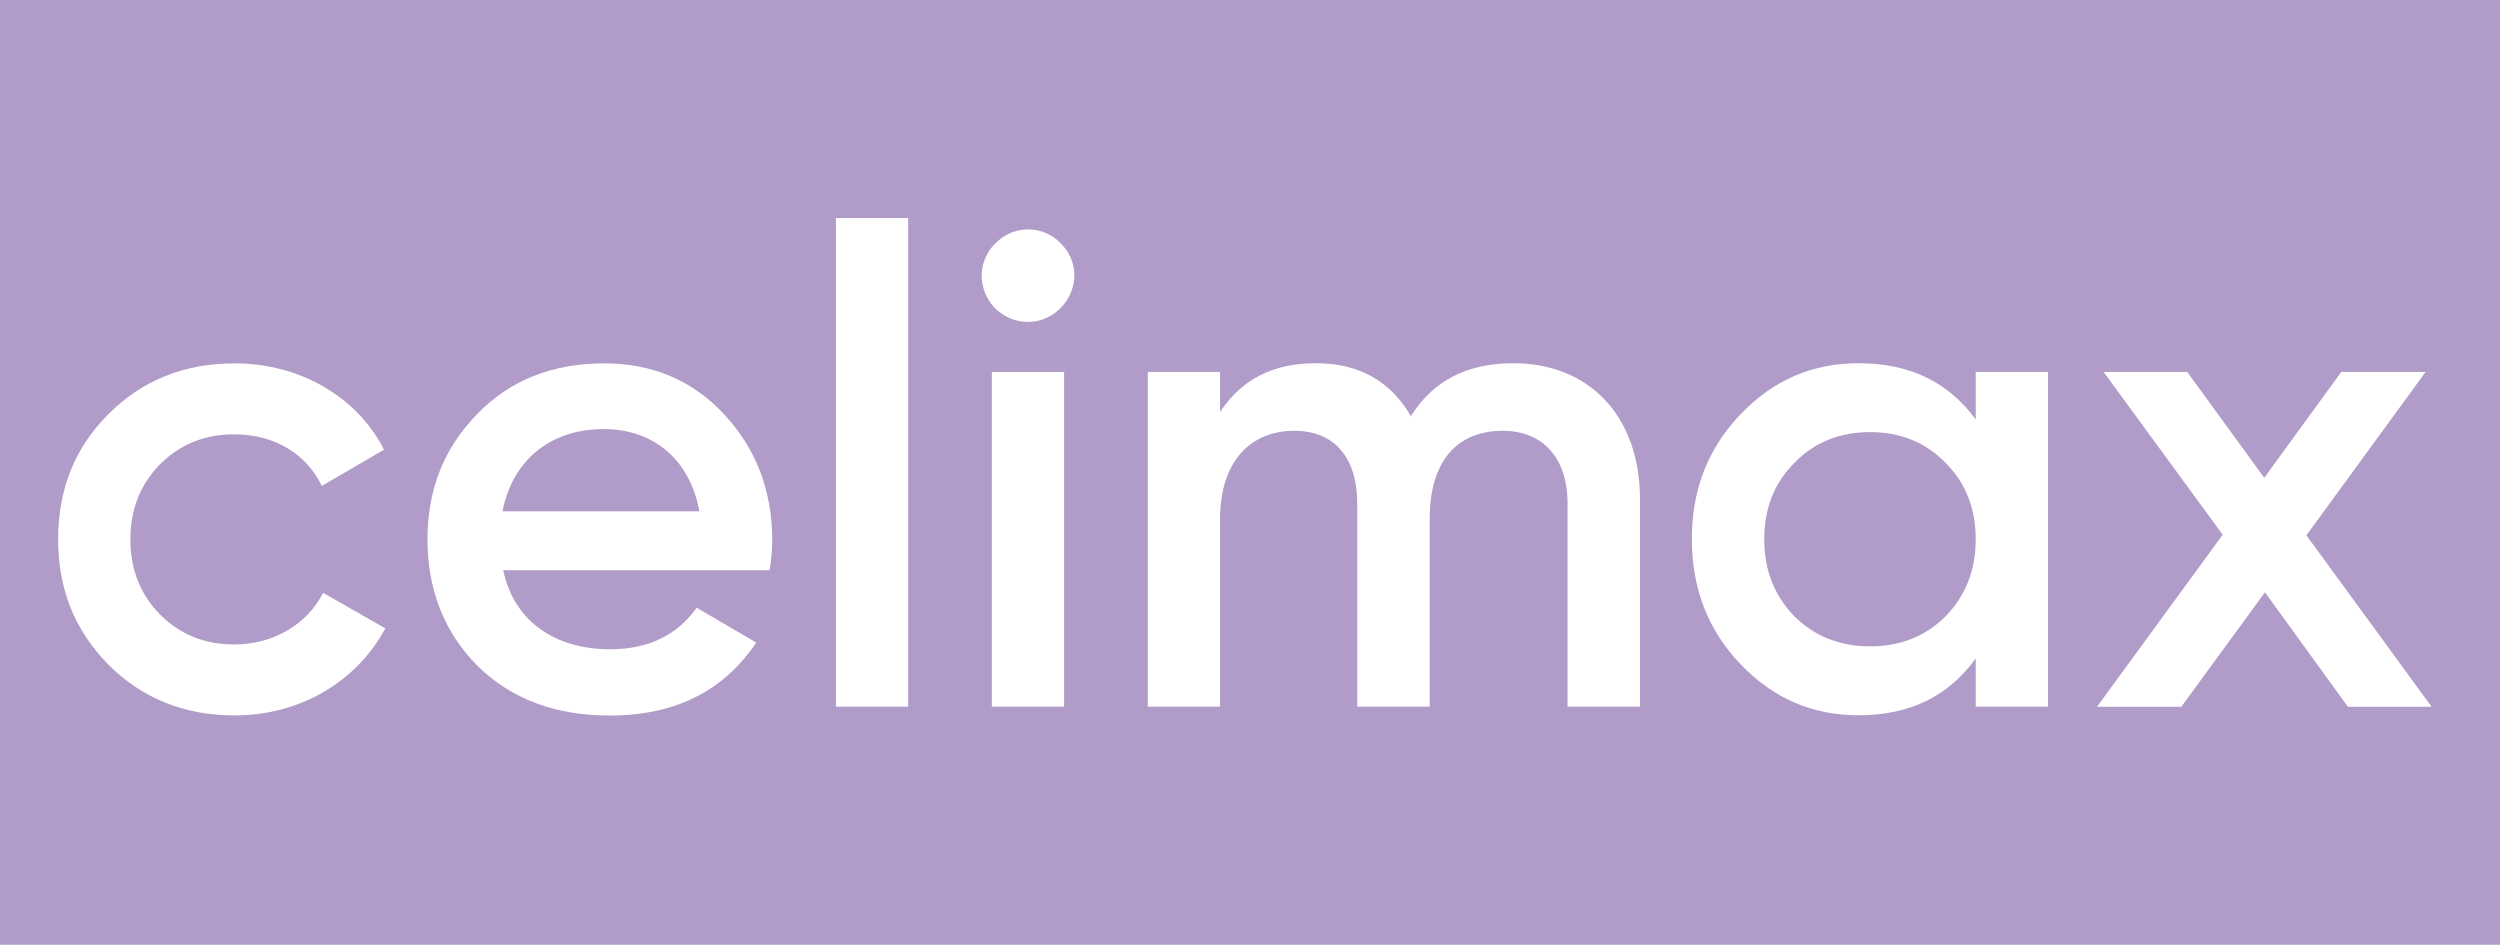 <svg viewBox="0 0 172 65" fill="none" xmlns="http://www.w3.org/2000/svg">
<rect width="172" height="65" fill="#B19BC9"></rect>
<path d="M41.57 25C38.02 25 35.08 26.15 32.82 28.5C30.56 30.8 29.41 33.66 29.41 37.11C29.41 40.56 30.56 43.51 32.86 45.82C35.16 48.08 38.2 49.23 41.94 49.23C46.41 49.23 49.77 47.57 52.03 44.21L47.93 41.81C46.59 43.7 44.61 44.67 41.99 44.67C38.17 44.67 35.36 42.74 34.62 39.23H52.95C53.09 38.36 53.13 37.66 53.13 37.16C53.13 33.8 52.03 30.89 49.86 28.55C47.7 26.2 44.93 25 41.57 25ZM34.57 35.18C35.26 31.68 37.84 29.52 41.53 29.52C44.8 29.52 47.43 31.45 48.12 35.18H34.58H34.57Z" fill="white"></path>
<path d="M16.11 44.34C14.08 44.34 12.38 43.65 11 42.27C9.66 40.89 8.97 39.19 8.97 37.11C8.97 35.03 9.66 33.33 11 31.95C12.38 30.57 14.09 29.88 16.11 29.88C18.87 29.88 21.08 31.22 22.14 33.43L26.42 30.94C24.58 27.3 20.62 25 16.15 25C12.7 25 9.79 26.15 7.45 28.5C5.15 30.8 4 33.66 4 37.11C4 40.56 5.15 43.37 7.45 45.72C9.8 48.07 12.7 49.22 16.15 49.22C20.62 49.22 24.53 46.92 26.51 43.23L22.23 40.79C21.13 42.95 18.82 44.34 16.1 44.34" fill="white"></path>
<path d="M62.48 15H57.51V48.62H62.48V15Z" fill="white"></path>
<path d="M158.68 36.83L166.88 25.59H161.08L155.78 32.87L150.48 25.59H144.73L152.92 36.79L144.27 48.63H150.07L155.83 40.75L161.54 48.63H167.3L158.68 36.83Z" fill="white"></path>
<path d="M135.93 28.86C134.04 26.28 131.37 24.99 127.87 24.99C124.69 24.99 122.02 26.14 119.76 28.49C118.99 29.29 118.36 30.15 117.86 31.06C116.88 32.84 116.4 34.85 116.4 37.1C116.4 40.46 117.5 43.36 119.76 45.71C122.02 48.06 124.69 49.21 127.87 49.21C131.37 49.21 134.04 47.92 135.93 45.3V48.62H140.9V25.59H135.93V28.86ZM133.86 42.4C132.48 43.78 130.73 44.47 128.66 44.47C126.59 44.47 124.84 43.78 123.45 42.4C122.07 40.97 121.38 39.22 121.38 37.1C121.38 34.98 122.07 33.23 123.45 31.85C124.83 30.42 126.58 29.73 128.66 29.73C130.74 29.73 132.48 30.42 133.86 31.85C135.24 33.23 135.93 34.98 135.93 37.1C135.93 39.22 135.24 40.97 133.86 42.4Z" fill="white"></path>
<path d="M104.12 24.99C100.94 24.99 98.59 26.19 97.07 28.63C95.64 26.19 93.48 24.99 90.53 24.99C87.58 24.99 85.42 26.1 83.94 28.35V25.59H78.97V48.62H83.94V35.72C83.94 31.71 86.06 29.64 89.05 29.64C91.81 29.64 93.38 31.48 93.38 34.66V48.62H98.36V35.72C98.36 31.67 100.29 29.64 103.38 29.64C106.14 29.64 107.85 31.48 107.85 34.66V48.62H112.83V34.34C112.83 28.63 109.33 24.99 104.12 24.99Z" fill="white"></path>
<path d="M68.47 16.75C67.23 17.99 67.23 19.93 68.47 21.22C69.76 22.46 71.69 22.46 72.94 21.22C74.23 19.93 74.23 18 72.99 16.75C71.75 15.46 69.72 15.46 68.48 16.75" fill="white"></path>
<path d="M73.21 25.59H68.24V48.62H73.21V25.59Z" fill="white"></path>
</svg>
